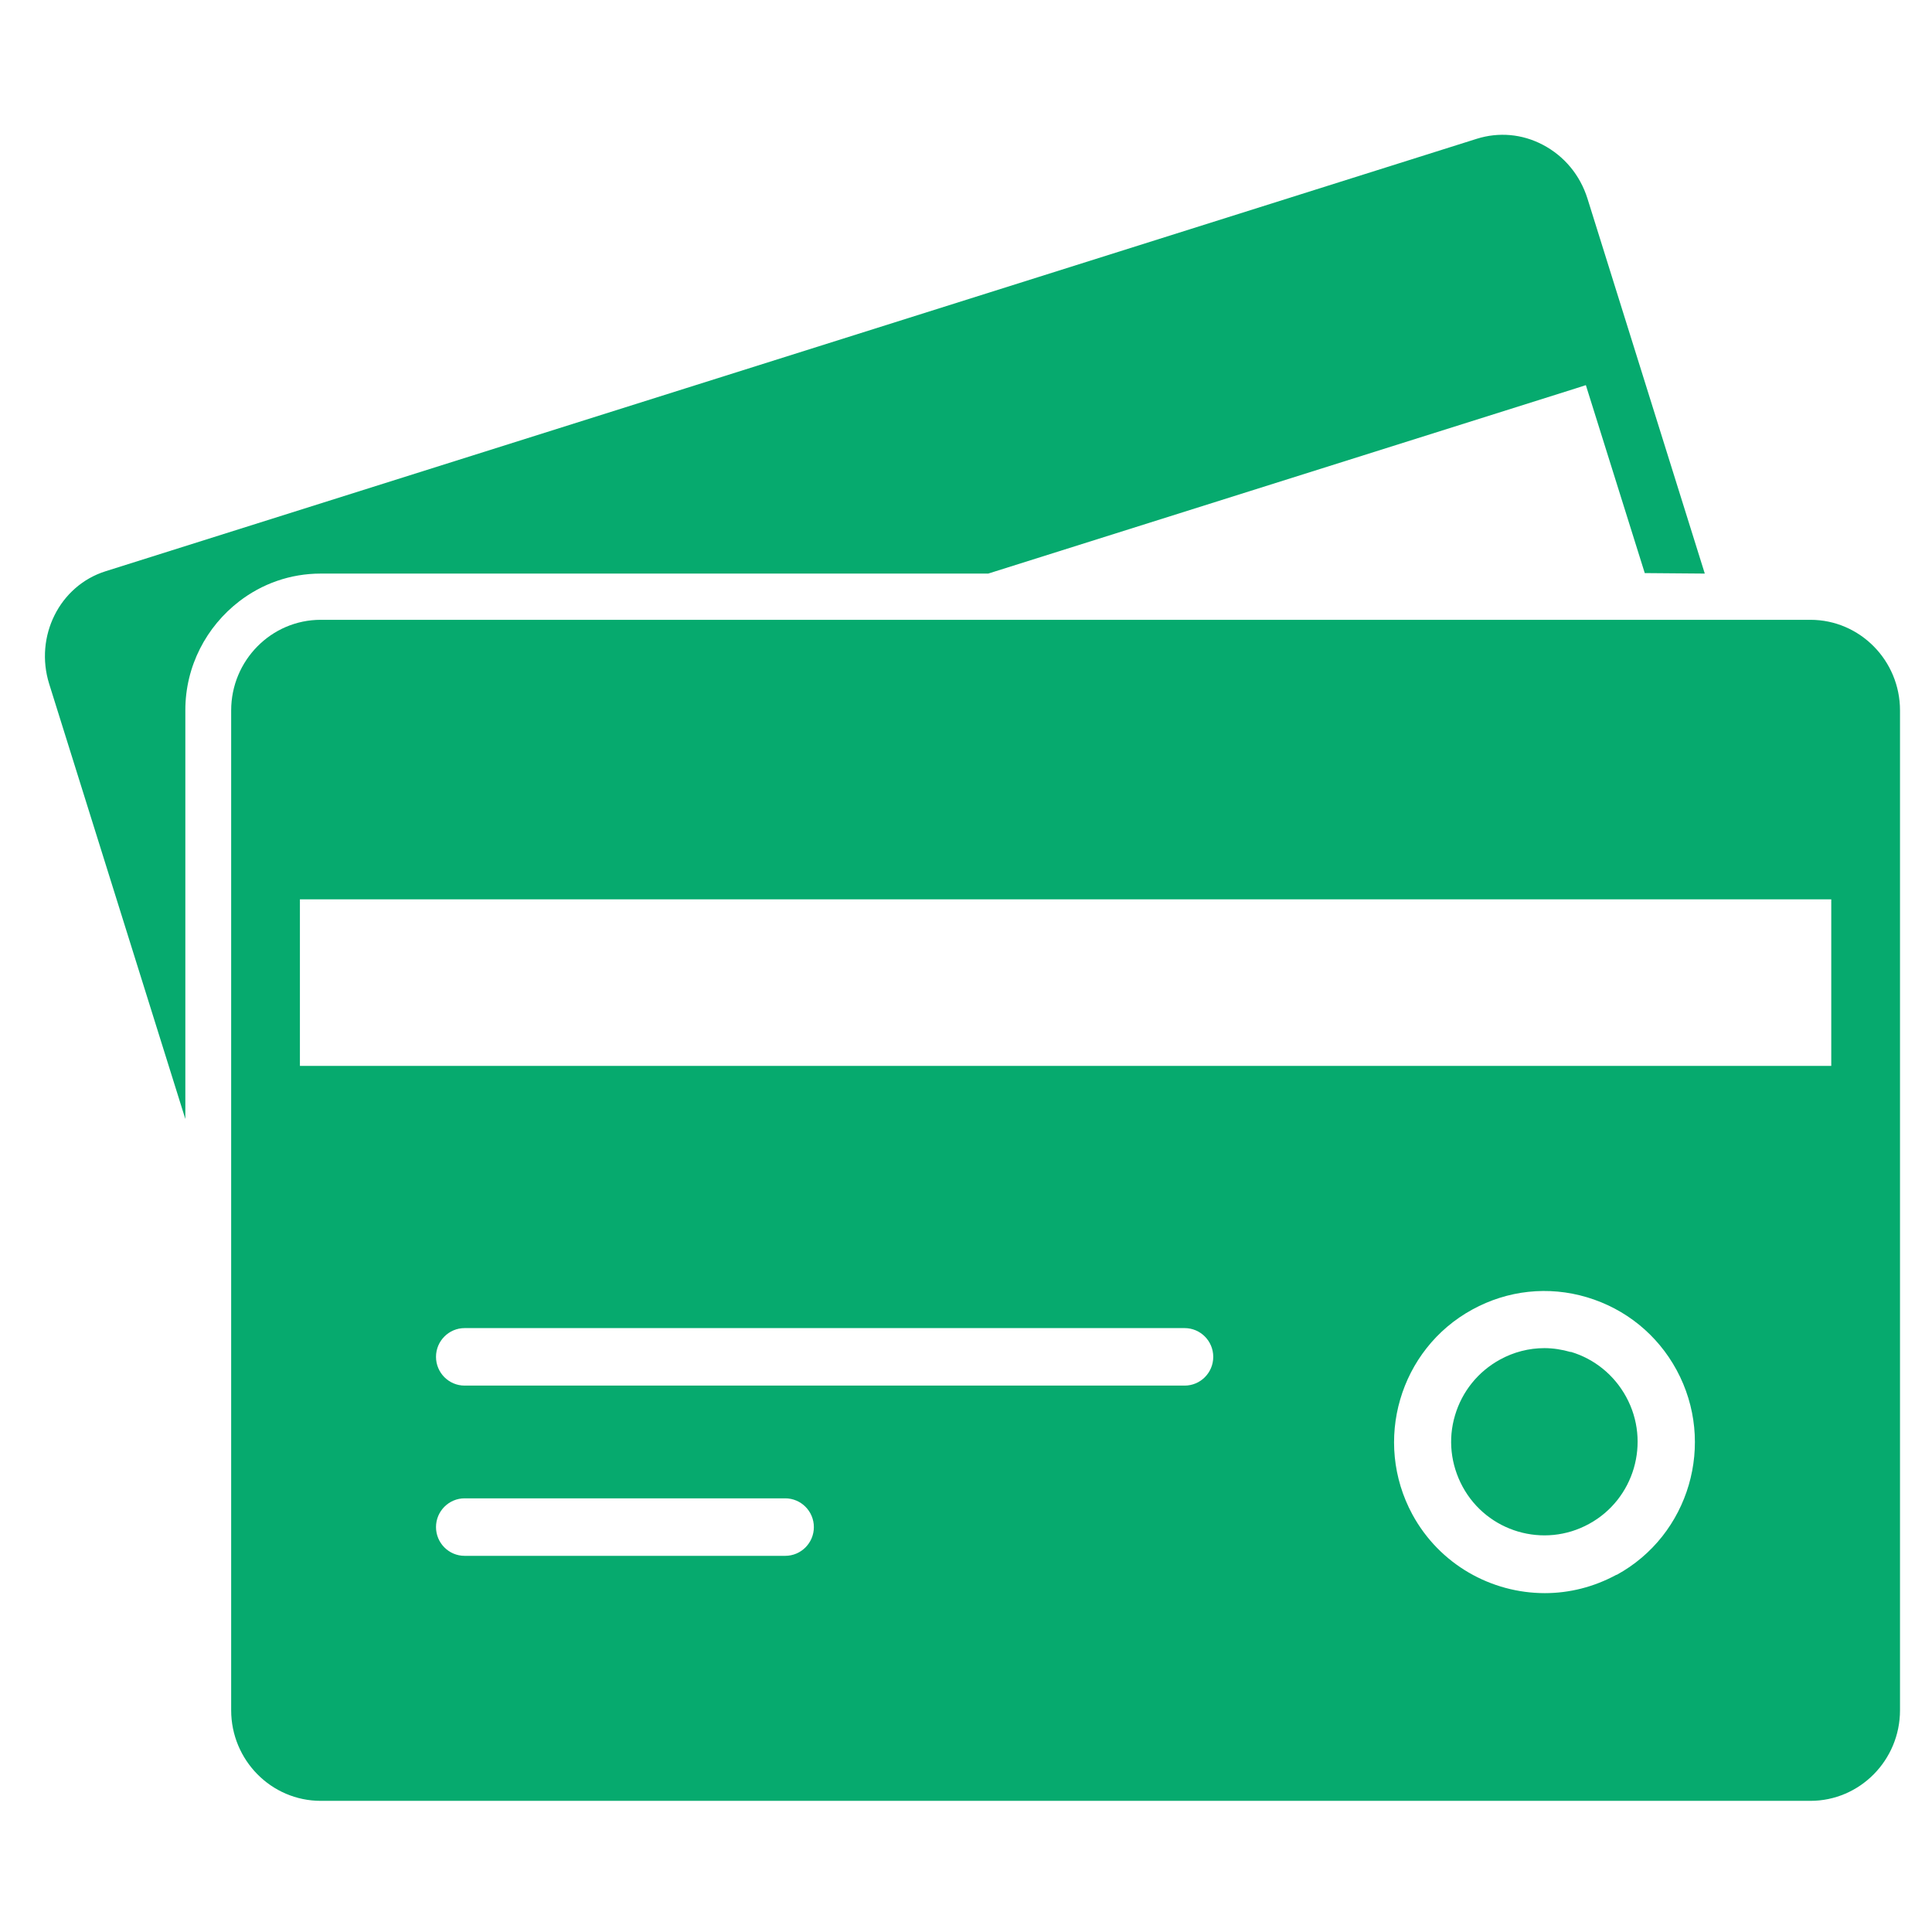 <?xml version="1.0" encoding="UTF-8"?>
<svg xmlns="http://www.w3.org/2000/svg" width="43" height="43" viewBox="0 0 43 43" fill="none">
  <path d="M4.125 18.403V15.807C4.125 14.819 4.599 13.943 5.323 13.385C5.828 12.996 6.455 12.766 7.139 12.766H21.995L35.056 8.649L35.296 8.572L36.607 12.755L37.943 12.766L35.332 4.42C35.168 3.898 34.816 3.473 34.337 3.222C33.878 2.981 33.358 2.935 32.868 3.089L2.35 12.714C1.325 13.037 0.764 14.164 1.095 15.223L4.125 24.905V18.403Z" fill="#06AA6E"></path>
  <path d="M34.959 30.092C34.765 30.036 34.566 30.005 34.373 30.005C34.031 30.005 33.689 30.092 33.383 30.261C32.899 30.527 32.542 30.967 32.384 31.5C32.225 32.032 32.287 32.596 32.552 33.087C33.098 34.096 34.362 34.469 35.367 33.917C36.372 33.369 36.744 32.099 36.193 31.09C35.928 30.604 35.489 30.245 34.959 30.087V30.092Z" fill="#06AA6E"></path>
  <path d="M40.294 13.795H7.139C6.037 13.795 5.145 14.701 5.145 15.812V38.064C5.145 39.175 6.037 40.081 7.139 40.081H40.294C41.395 40.081 42.288 39.175 42.288 38.064V15.812C42.288 14.701 41.395 13.795 40.294 13.795ZM17.476 34.628H10.341C9.99 34.628 9.704 34.342 9.704 33.988C9.704 33.635 9.99 33.348 10.341 33.348H17.476C17.828 33.348 18.114 33.635 18.114 33.988C18.114 34.342 17.828 34.628 17.476 34.628ZM26.371 30.839H10.341C9.99 30.839 9.704 30.553 9.704 30.199C9.704 29.846 9.99 29.559 10.341 29.559H26.366C26.718 29.559 27.003 29.846 27.003 30.199C27.003 30.553 26.718 30.839 26.366 30.839H26.371ZM35.979 35.048C35.469 35.325 34.923 35.458 34.383 35.458C33.194 35.458 32.042 34.823 31.435 33.707C30.553 32.078 31.149 30.03 32.771 29.145C33.557 28.715 34.464 28.617 35.321 28.873C36.178 29.129 36.887 29.703 37.315 30.491C38.198 32.119 37.601 34.167 35.979 35.053V35.048ZM40.758 23.723H6.675V20.016H40.758V23.723Z" fill="#06AA6E"></path>
</svg>

